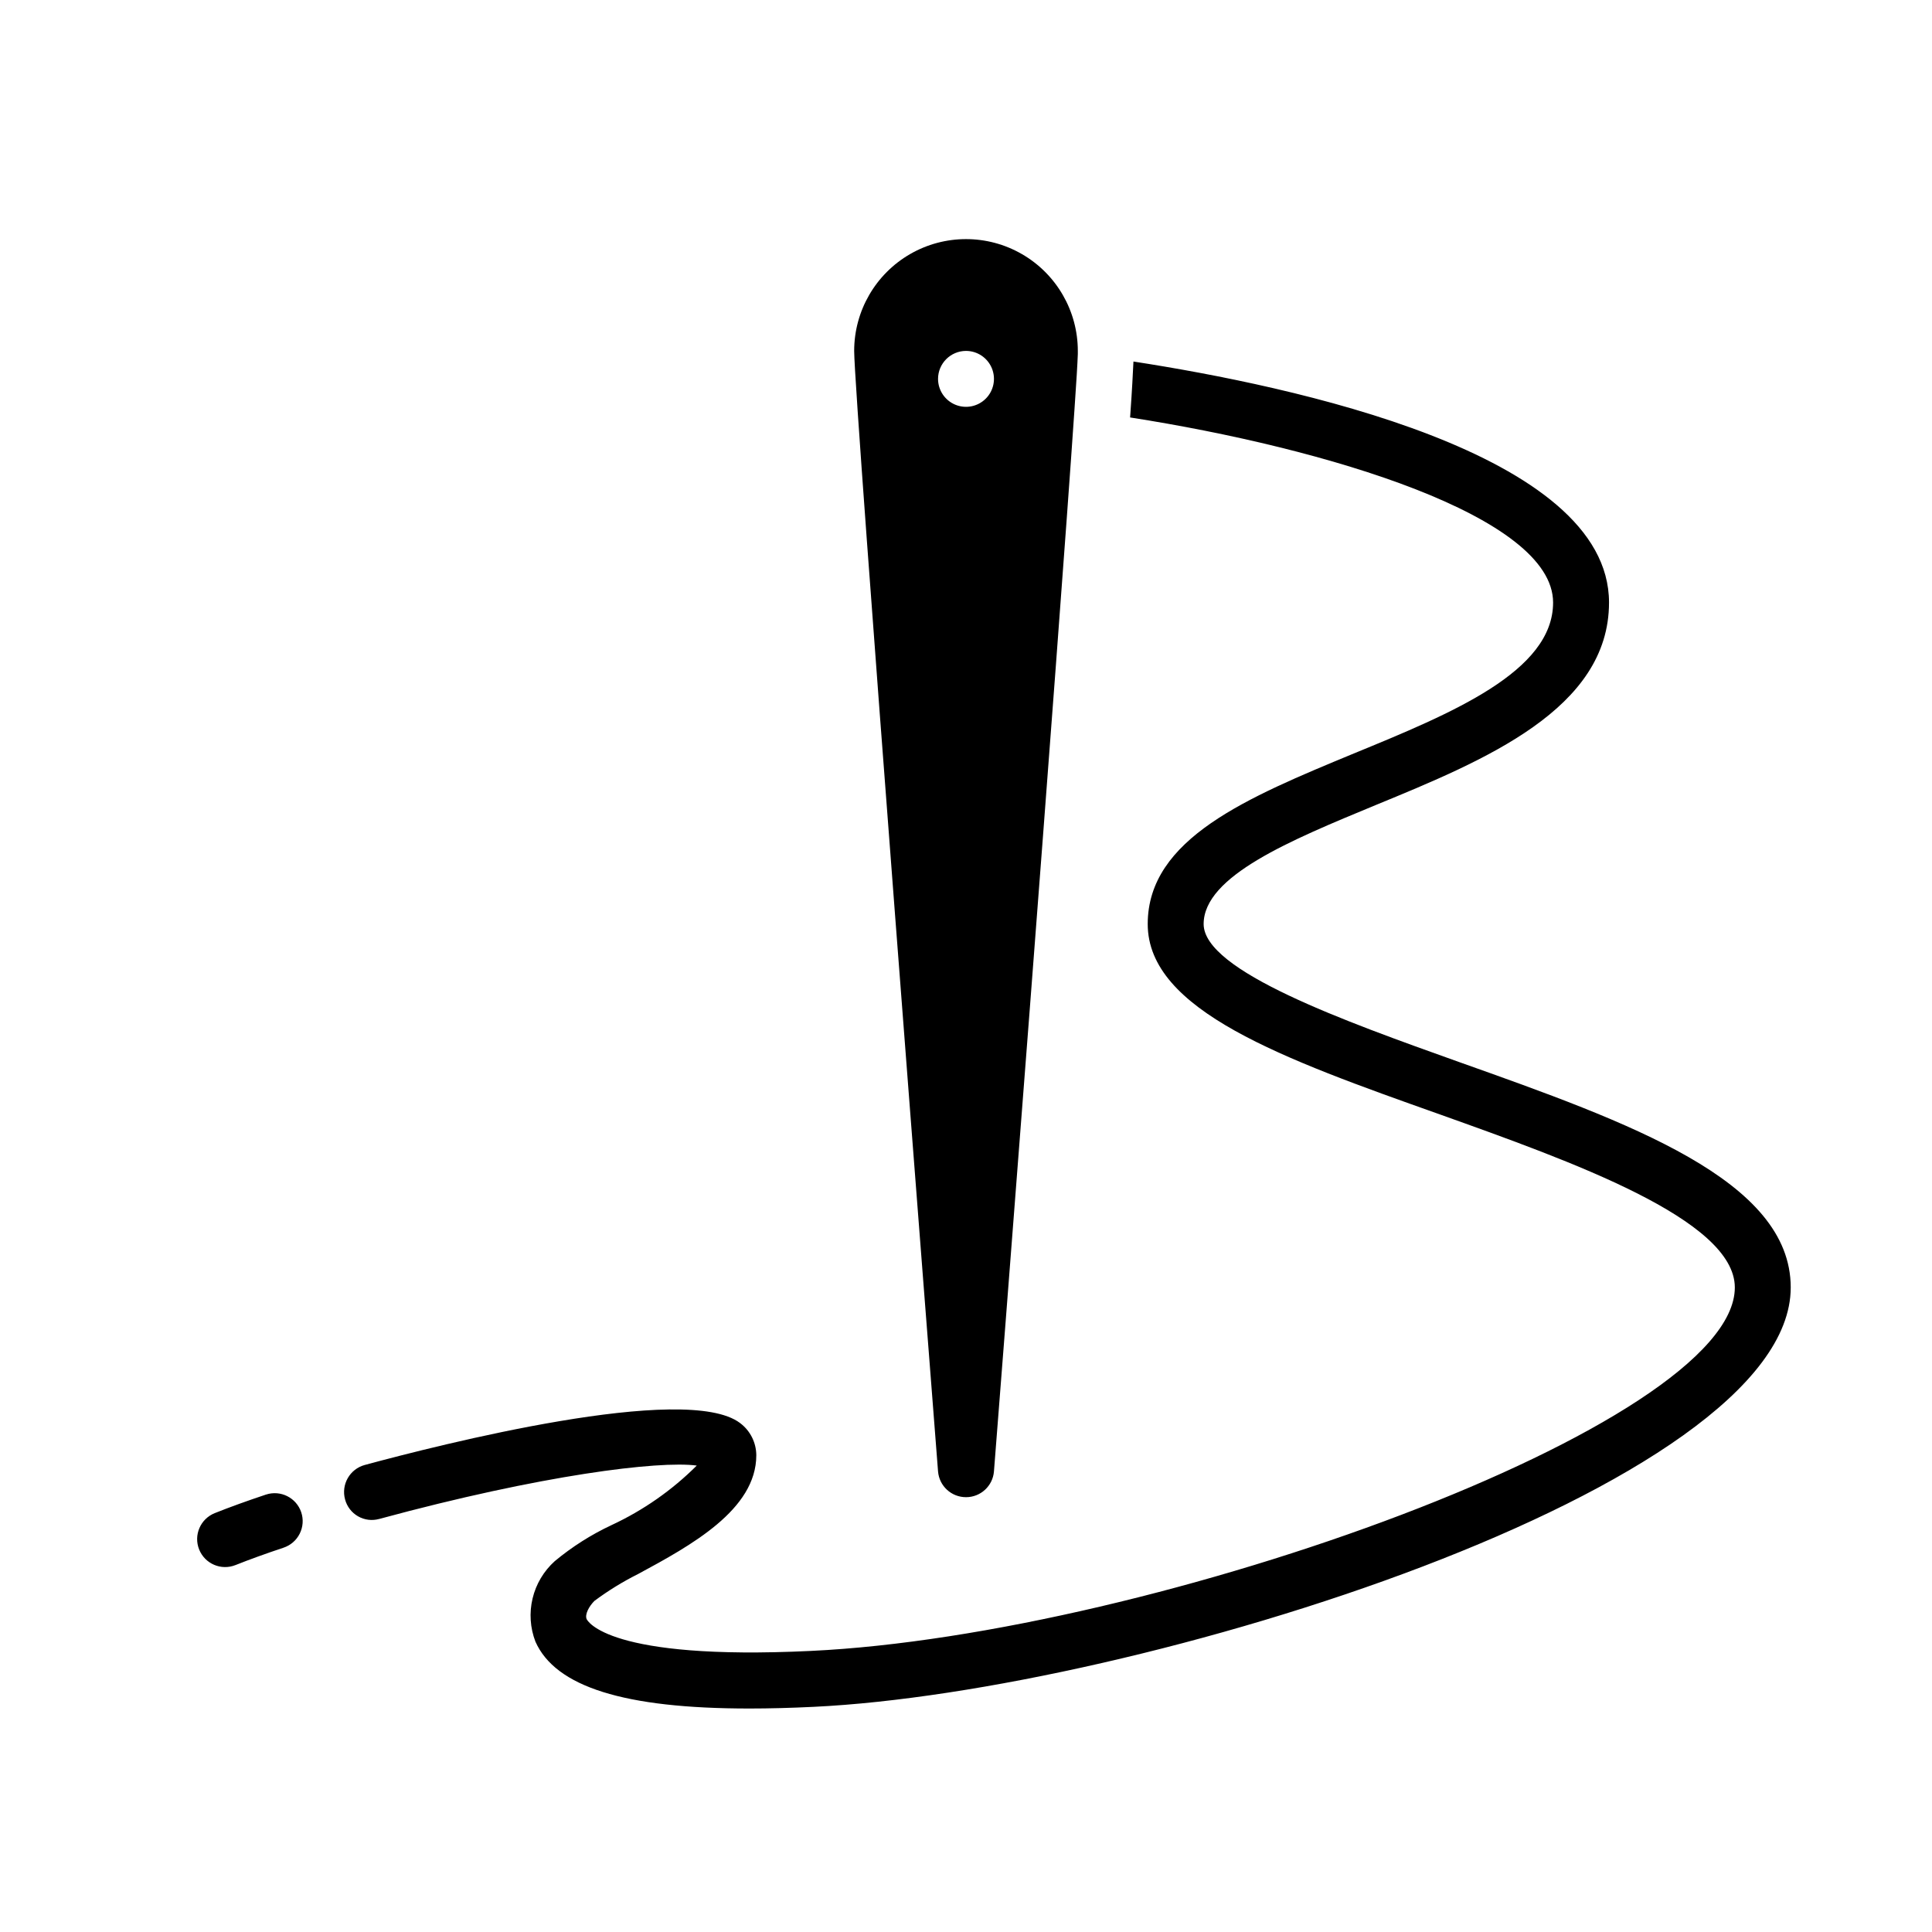 <?xml version="1.0" encoding="UTF-8"?>
<!-- Uploaded to: SVG Repo, www.svgrepo.com, Generator: SVG Repo Mixer Tools -->
<svg fill="#000000" width="800px" height="800px" version="1.1" viewBox="144 144 512 512" xmlns="http://www.w3.org/2000/svg">
 <path d="m400 540.77c3.867 0.004 7.09-2.961 7.406-6.816 0.816-10.223 17.262-221.08 21.336-281.39 0.52-7.41 0.816-12.52 0.891-14.742v-0.82c0-10.586-5.648-20.371-14.816-25.664-9.168-5.293-20.465-5.293-29.637 0-9.168 5.293-14.816 15.078-14.816 25.664 0 12.445 21.336 285.32 22.227 296.95 0.316 3.856 3.539 6.82 7.41 6.816zm0-303.77v-0.004c2.996 0 5.695 1.805 6.844 4.574s0.512 5.957-1.605 8.074c-2.121 2.121-5.305 2.754-8.074 1.605-2.769-1.145-4.574-3.848-4.574-6.844 0.012-4.086 3.32-7.398 7.41-7.41zm-176.17 307.77c0.625 1.863 0.48 3.898-0.398 5.66-0.875 1.758-2.418 3.094-4.281 3.719-4.746 1.586-9.043 3.137-12.742 4.613v-0.004c-3.801 1.52-8.113-0.328-9.633-4.129-1.52-3.801 0.332-8.113 4.133-9.633 3.926-1.57 8.5-3.223 13.551-4.91v0.004c3.879-1.289 8.07 0.805 9.371 4.68zm394.73-59.57c0 53.047-173.67 107.06-258.94 111.13-6.074 0.297-11.781 0.445-17.039 0.445-33.266 0-51.344-5.777-56.68-17.707-1.41-3.656-1.676-7.656-0.762-11.465 0.91-3.809 2.961-7.254 5.871-9.875 4.586-3.812 9.641-7.023 15.043-9.555 8.395-3.902 16.043-9.242 22.594-15.781-10.004-1.332-41.047 2.445-84.164 14.152v-0.004c-1.887 0.523-3.906 0.273-5.602-0.703-1.699-0.973-2.938-2.59-3.438-4.481-1.074-3.949 1.246-8.023 5.188-9.113 19.707-5.336 85.203-22.004 99.504-11.113h-0.004c2.688 2.012 4.277 5.164 4.297 8.52 0 14.449-17.336 23.93-31.34 31.488-4.051 2.027-7.918 4.406-11.555 7.113-1.406 1.406-2.594 3.555-2.074 4.816 0.223 0.445 5.559 11.039 59.418 8.445 90.832-4.297 244.87-59.789 244.87-96.316 0-18.004-43.344-33.414-78.164-45.863-41.566-14.742-77.426-27.562-77.426-50.453 0-22.672 26.523-33.562 54.605-45.195 26.004-10.672 52.824-21.711 52.824-40.008 0-22.82-59.863-40.898-112.1-49.047 0-0.371 0.074-0.668 0.074-1.039 0.445-6.148 0.668-10.742 0.816-13.781 41.711 6.445 126.03 24.152 126.03 63.867 0 28.227-32.895 41.785-61.938 53.715-22.375 9.262-45.492 18.746-45.492 31.488 0 12.445 37.488 25.781 67.57 36.527 45.266 16.074 88.016 31.336 88.016 59.789z"/>
</svg>